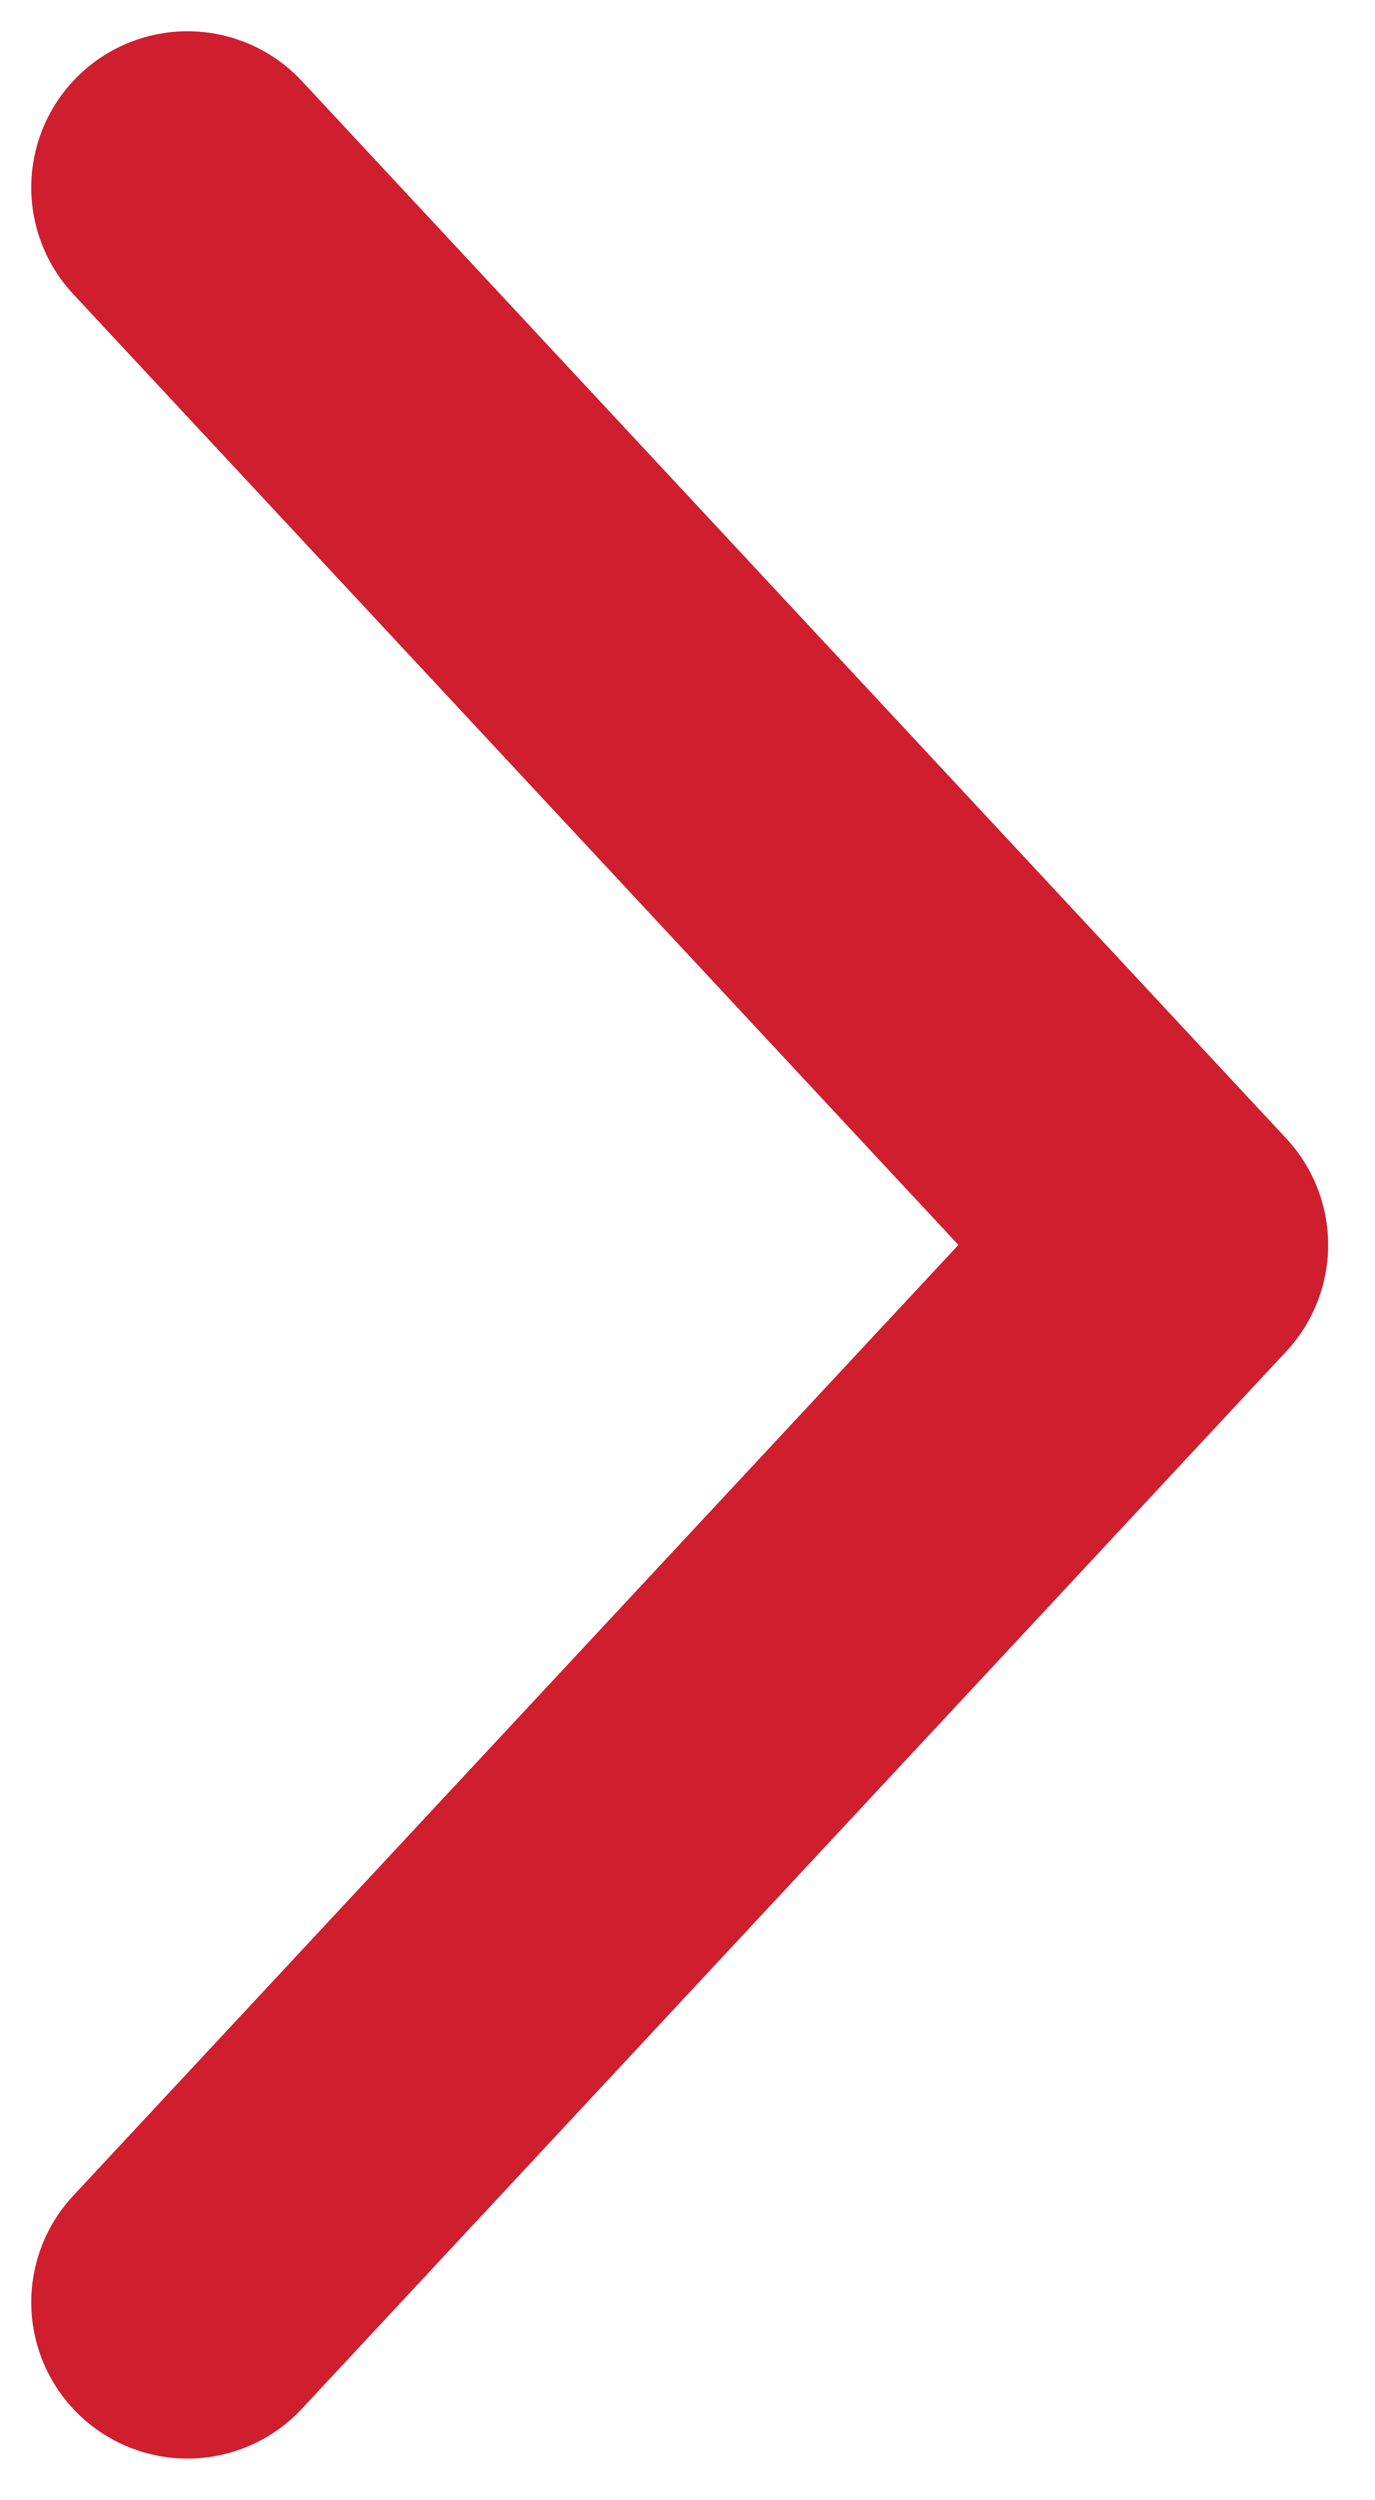 <?xml version="1.0" encoding="utf-8"?>
<svg xmlns="http://www.w3.org/2000/svg" fill="none" height="100%" overflow="visible" preserveAspectRatio="none" style="display: block;" viewBox="0 0 22 40" width="100%">
<path d="M3 3L18.75 19.917L3 36.833" id="Vector" stroke="#CF1E2E" stroke-linecap="round" stroke-linejoin="round" stroke-width="5"/>
</svg>